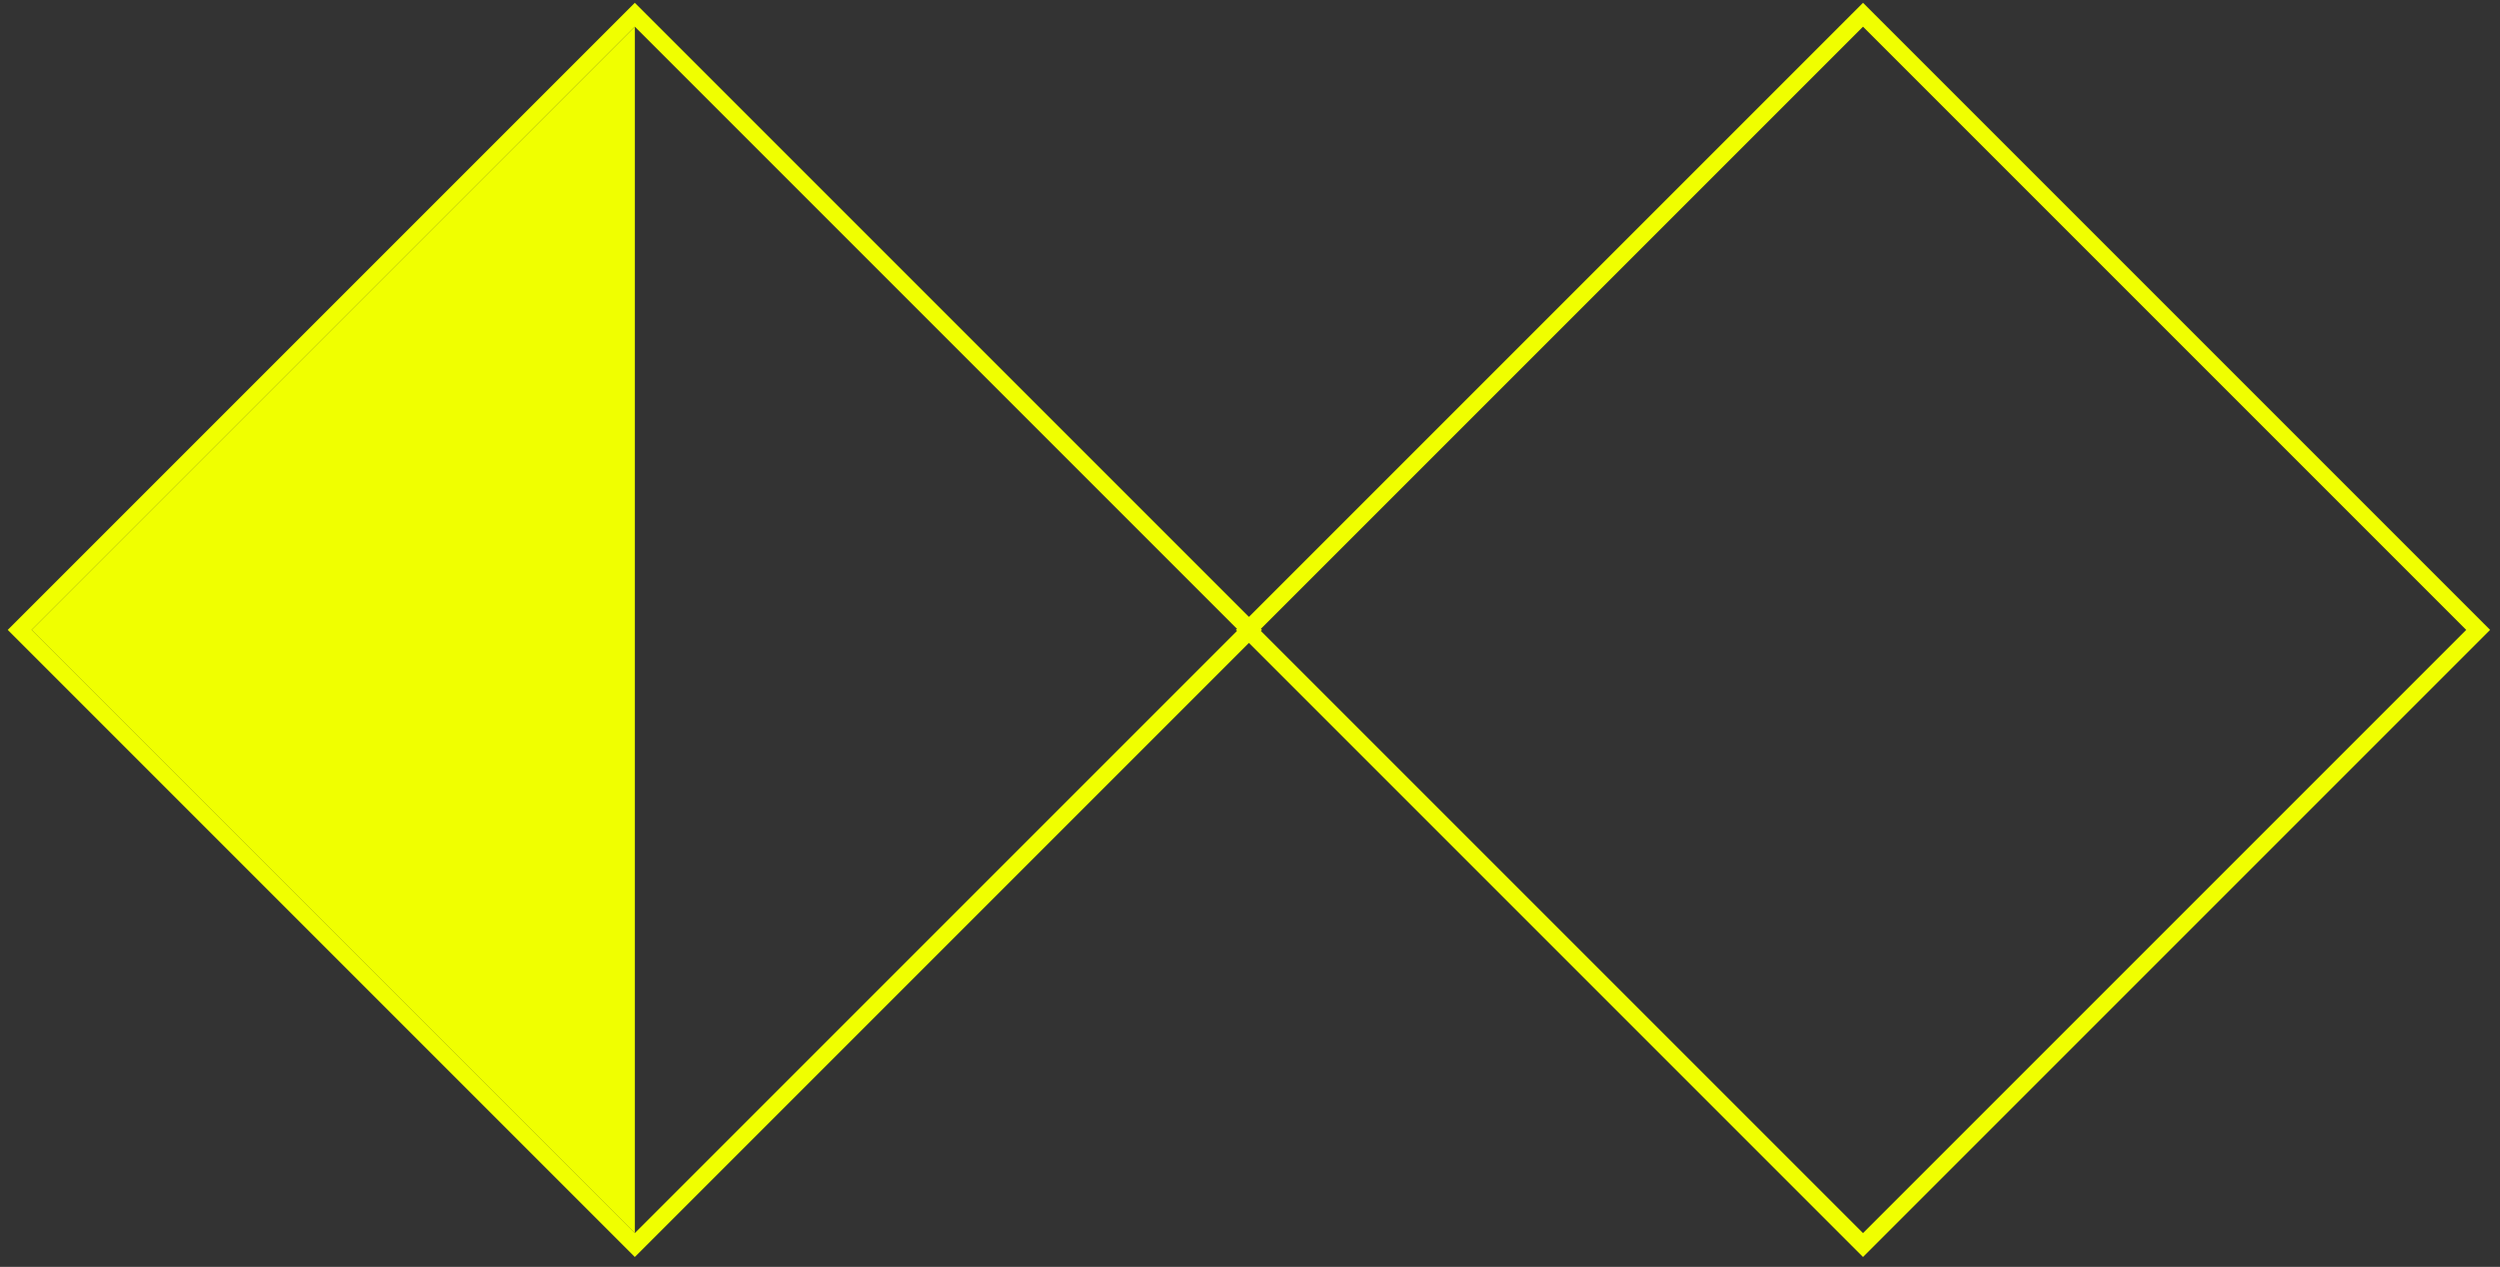 <svg width="148" height="75" viewBox="0 0 148 75" fill="none" xmlns="http://www.w3.org/2000/svg">
<rect x="0" y="0" width="148" height="75" fill="#333333" stroke="none"/>
<rect x="37.582" y="0.873" width="51.501" height="51.501" transform="rotate(45 37.582 0.873)" stroke="#F0FF00"/>
<rect x="110.29" y="0.873" width="51.501" height="51.501" transform="rotate(45 110.29 0.873)" stroke="#F0FF00"/>
<path d="M37.582 1.581V37.29V73L1.872 37.29L37.582 1.581Z" fill="#F0FF00"/>
</svg>
